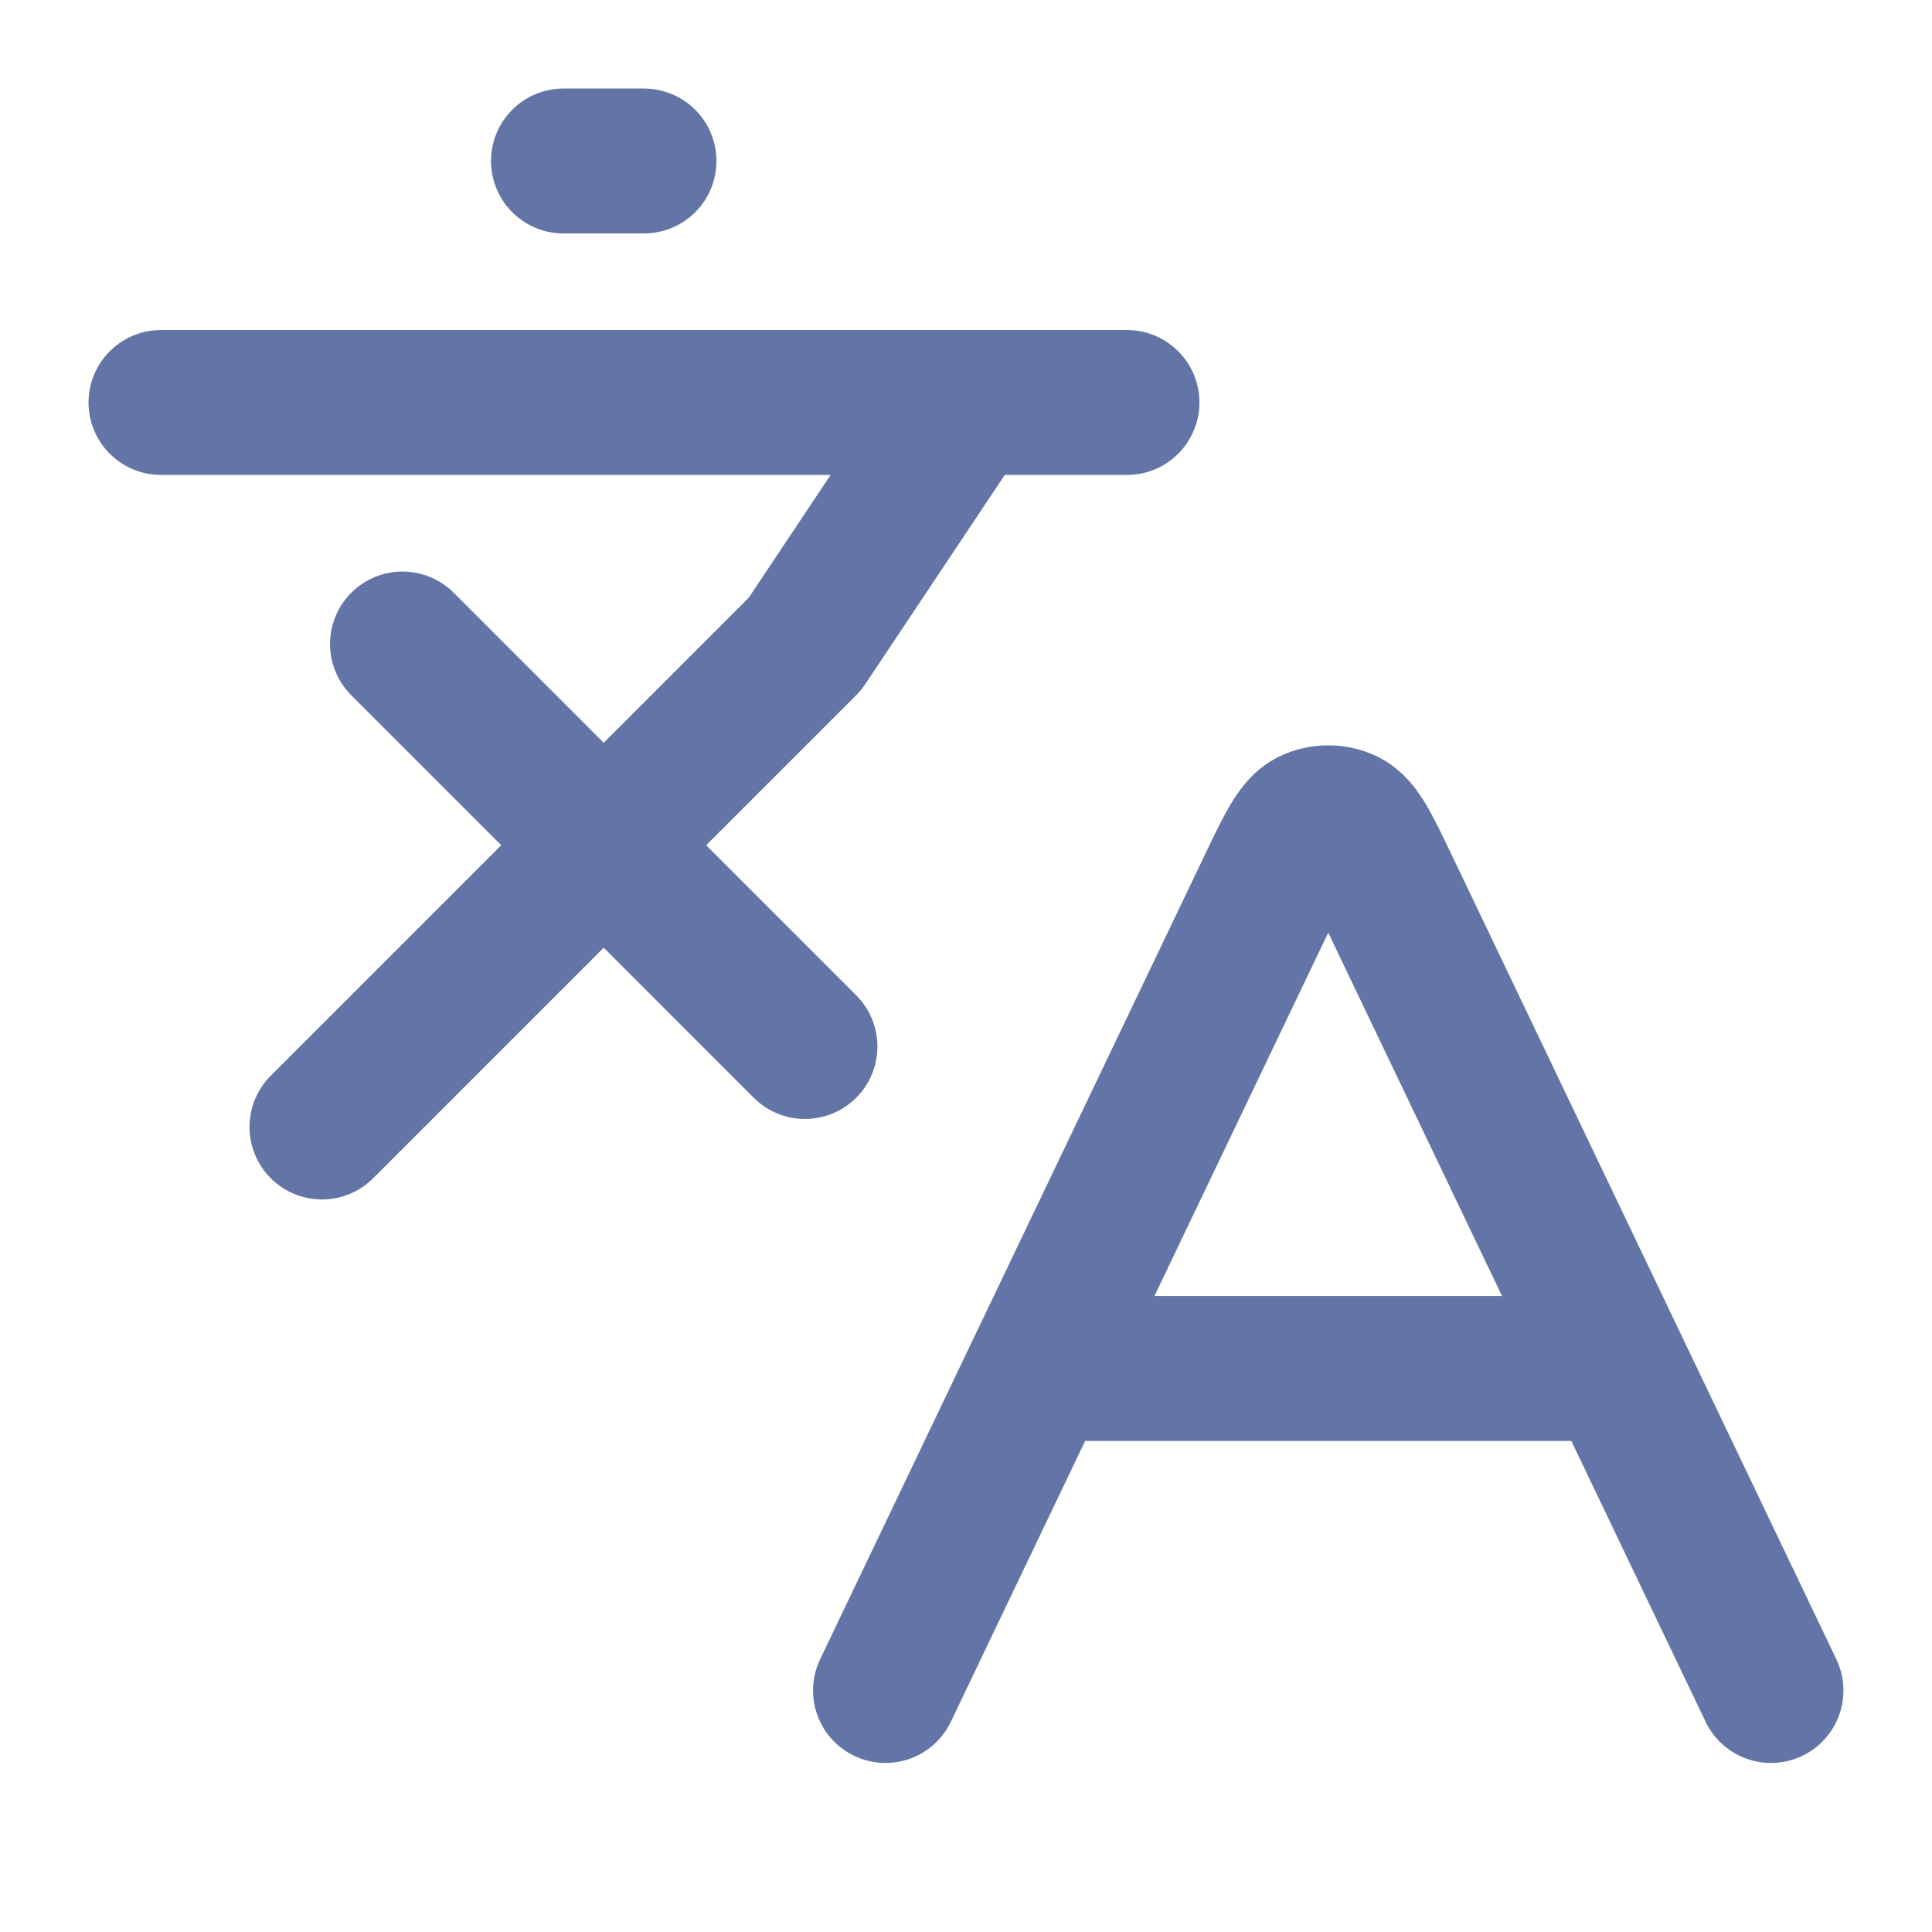 <svg width="40" height="40" viewBox="0 0 40 40" fill="none" xmlns="http://www.w3.org/2000/svg">
<path d="M8.333 13.333L16.666 21.667M6.666 23.333L16.666 13.333L20 8.333M3.333 8.333H23.333M11.666 3.333H13.333M21.521 28.333H33.478M21.521 28.333L18.333 35M21.521 28.333L26.297 18.348C26.682 17.544 26.874 17.141 27.137 17.014C27.366 16.904 27.633 16.904 27.862 17.014C28.125 17.141 28.318 17.544 28.703 18.348L33.478 28.333M33.478 28.333L36.666 35" stroke="#6374A6" stroke-width="3" stroke-linecap="round" stroke-linejoin="round"/>
</svg>
